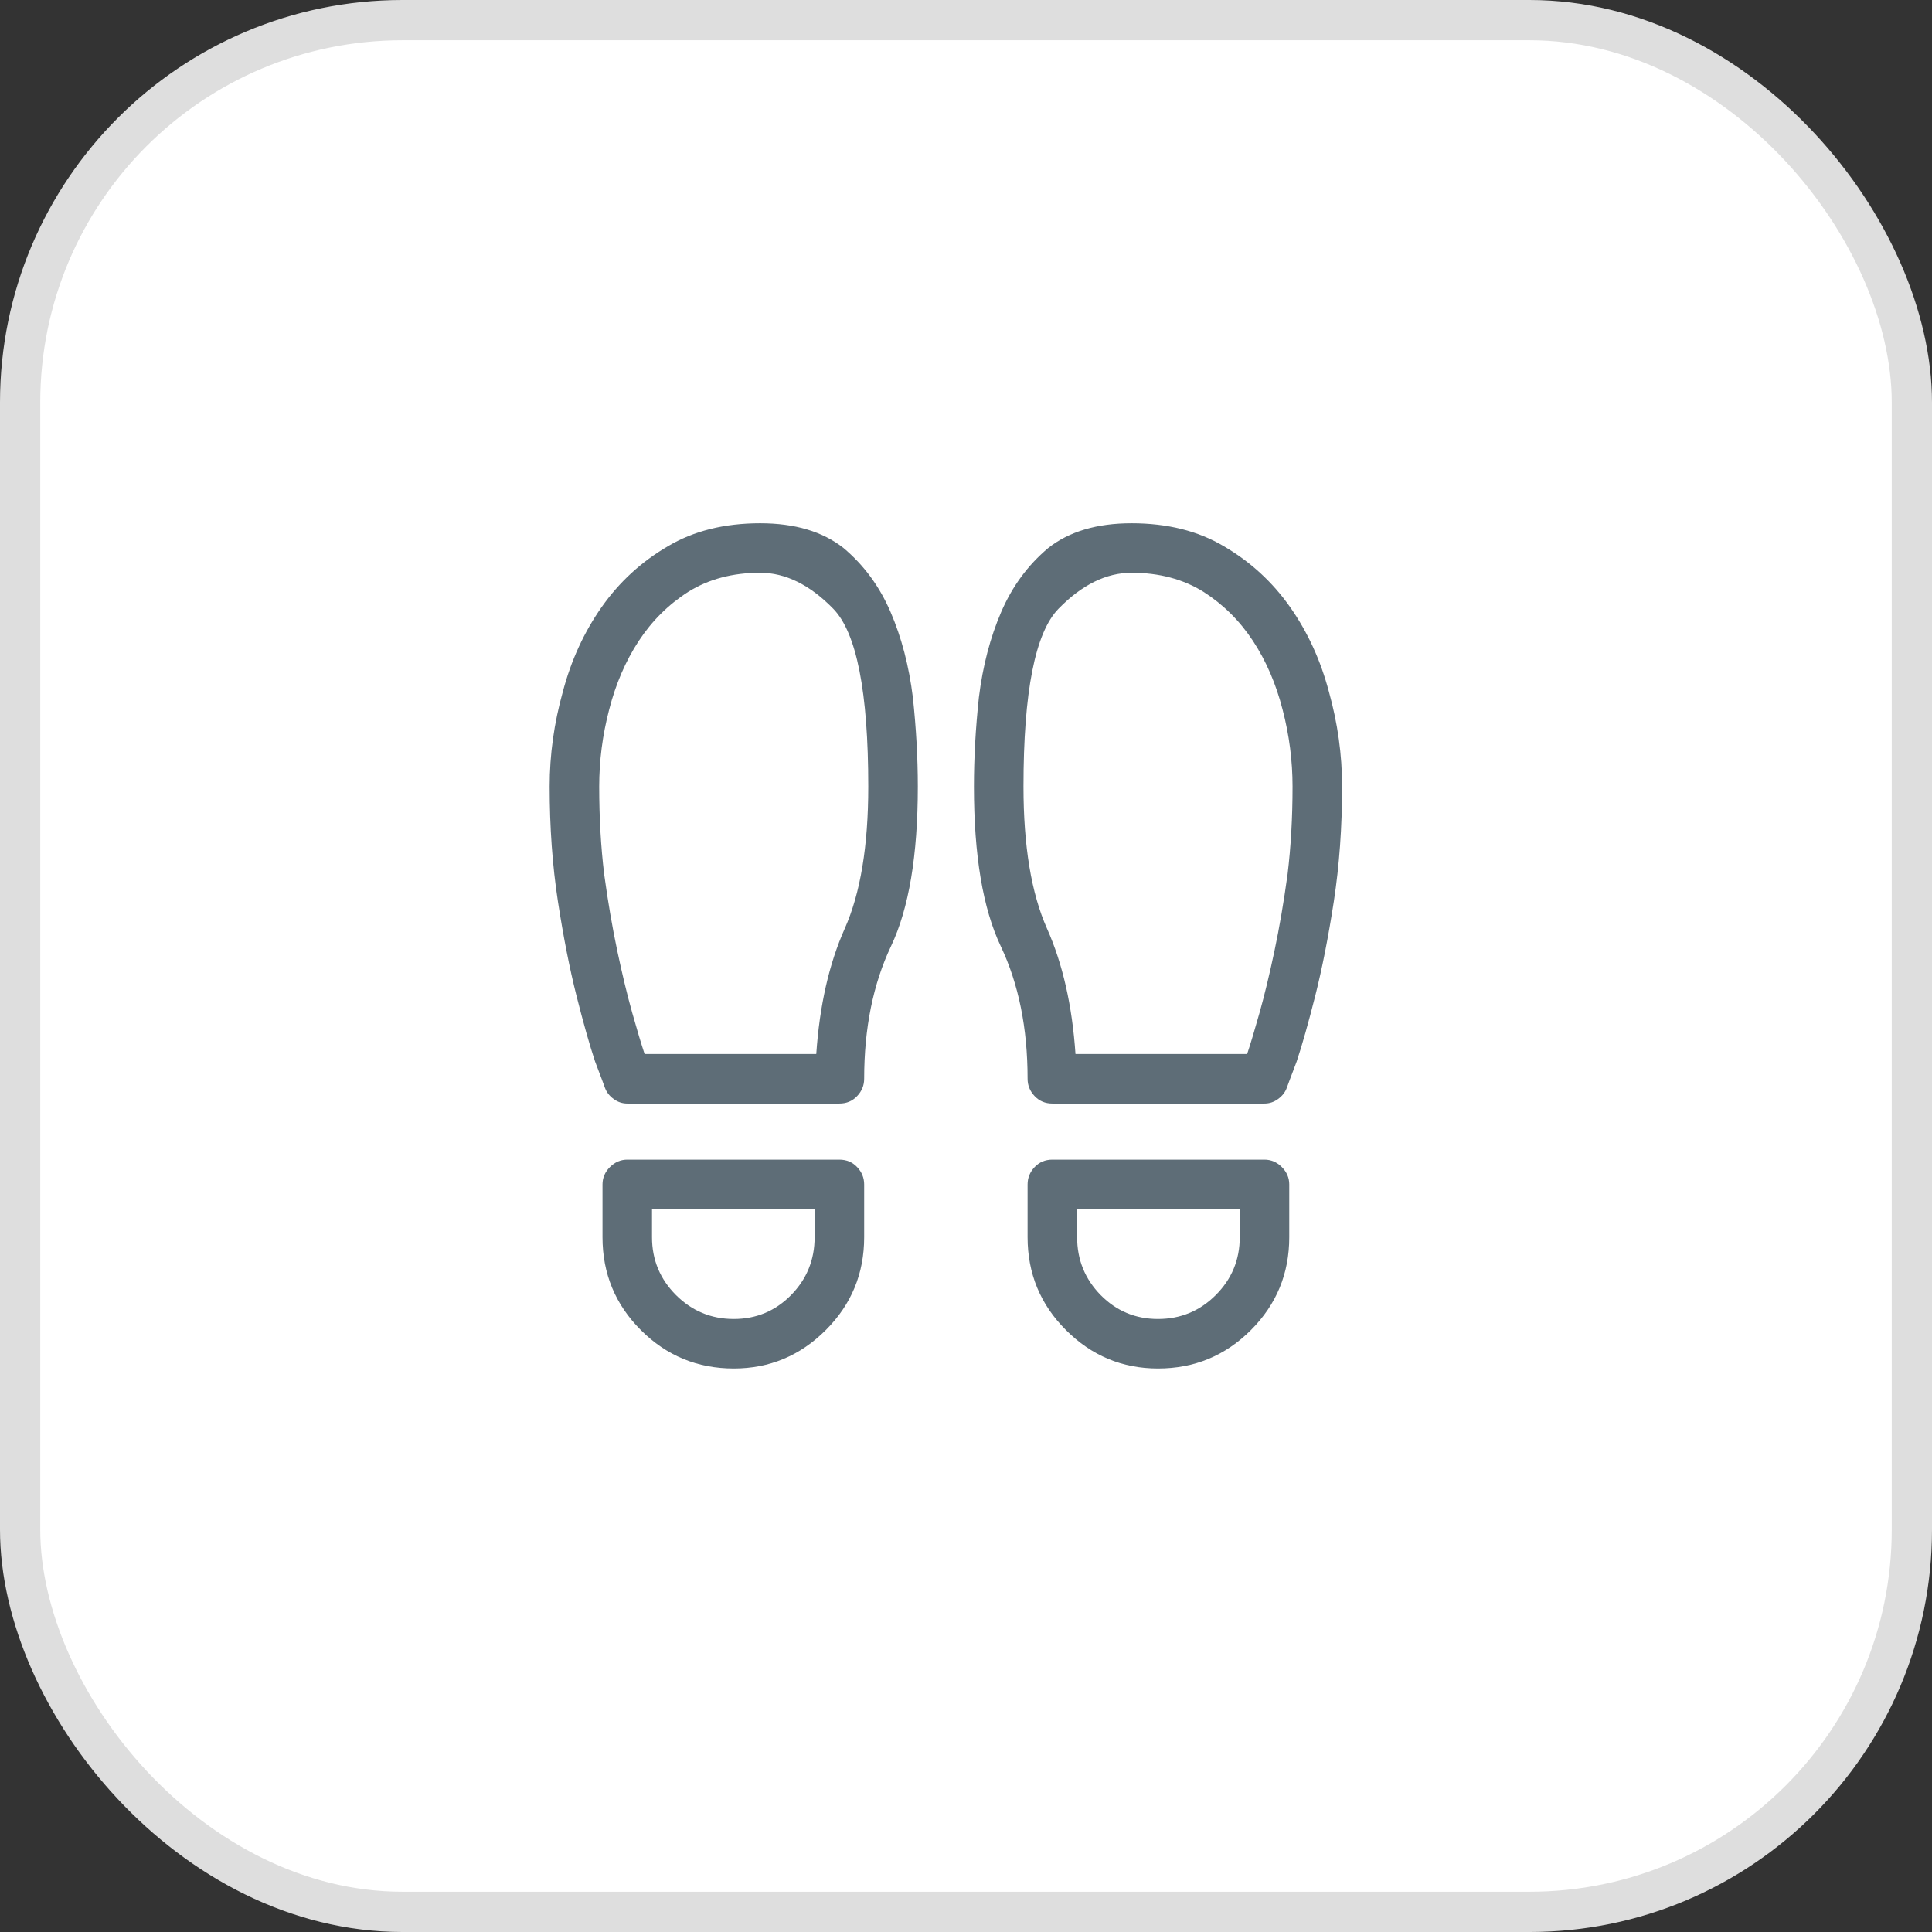 <svg width="48" height="48" viewBox="0 0 48 48" fill="none" xmlns="http://www.w3.org/2000/svg">
<rect x="0" y="0" width="48" height="48" fill="#333333" stroke="none"/>
<rect x="0.5" y="0.5" width="47" height="47" rx="9.5" fill="white"/>
<rect x="0.5" y="0.5" width="47" height="47" rx="9.5" stroke="#DEDEDE"/>
<g clip-path="url(#clip0_2855_79917)">
<path d="M18.886 13C17.997 13 17.231 13.191 16.589 13.574C15.933 13.957 15.386 14.46 14.948 15.082C14.511 15.704 14.19 16.404 13.984 17.184C13.766 17.963 13.656 18.749 13.656 19.542C13.656 20.554 13.725 21.504 13.861 22.393C13.998 23.281 14.152 24.064 14.323 24.741C14.494 25.418 14.648 25.961 14.784 26.371C14.935 26.768 15.017 26.986 15.03 27.027C15.071 27.137 15.143 27.229 15.246 27.304C15.348 27.379 15.461 27.417 15.584 27.417H20.855C21.032 27.417 21.179 27.355 21.295 27.232C21.412 27.109 21.47 26.966 21.47 26.802C21.47 25.544 21.692 24.447 22.136 23.51C22.581 22.574 22.803 21.251 22.803 19.542C22.803 18.831 22.762 18.093 22.68 17.327C22.584 16.548 22.399 15.84 22.126 15.205C21.852 14.569 21.463 14.039 20.957 13.615C20.438 13.205 19.747 13 18.886 13ZM20.28 26.186H16.015C15.933 25.94 15.83 25.599 15.707 25.161C15.584 24.724 15.461 24.214 15.338 23.633C15.215 23.052 15.105 22.413 15.01 21.716C14.928 21.032 14.887 20.308 14.887 19.542C14.887 18.899 14.969 18.264 15.133 17.635C15.297 16.992 15.543 16.421 15.871 15.922C16.199 15.423 16.609 15.017 17.102 14.702C17.607 14.388 18.202 14.23 18.886 14.23C19.515 14.23 20.12 14.528 20.701 15.123C21.282 15.717 21.572 17.19 21.572 19.542C21.572 21.019 21.377 22.194 20.988 23.069C20.598 23.944 20.362 24.983 20.28 26.186ZM20.855 28.811H15.584C15.42 28.811 15.276 28.873 15.153 28.996C15.03 29.119 14.969 29.263 14.969 29.427V30.739C14.969 31.642 15.287 32.411 15.922 33.046C16.558 33.682 17.327 34 18.23 34C19.118 34 19.88 33.682 20.516 33.046C21.152 32.411 21.47 31.642 21.47 30.739V29.427C21.47 29.263 21.412 29.119 21.295 28.996C21.179 28.873 21.032 28.811 20.855 28.811ZM20.239 30.739C20.239 31.3 20.044 31.778 19.655 32.175C19.265 32.571 18.79 32.77 18.23 32.77C17.669 32.77 17.19 32.571 16.794 32.175C16.398 31.778 16.199 31.3 16.199 30.739V30.042H20.239V30.739ZM26.145 27.417H31.416C31.539 27.417 31.652 27.379 31.754 27.304C31.857 27.229 31.929 27.137 31.97 27.027C31.983 26.986 32.065 26.768 32.216 26.371C32.352 25.961 32.506 25.418 32.677 24.741C32.848 24.064 33.002 23.281 33.139 22.393C33.275 21.504 33.344 20.554 33.344 19.542C33.344 18.749 33.234 17.963 33.016 17.184C32.81 16.404 32.489 15.704 32.052 15.082C31.614 14.46 31.067 13.957 30.411 13.574C29.769 13.191 29.003 13 28.114 13C27.253 13 26.562 13.205 26.043 13.615C25.537 14.039 25.148 14.569 24.874 15.205C24.601 15.84 24.416 16.548 24.32 17.327C24.238 18.093 24.197 18.831 24.197 19.542C24.197 21.251 24.419 22.574 24.864 23.51C25.308 24.447 25.53 25.544 25.53 26.802C25.53 26.966 25.588 27.109 25.705 27.232C25.821 27.355 25.968 27.417 26.145 27.417ZM28.114 14.23C28.798 14.23 29.393 14.388 29.898 14.702C30.391 15.017 30.801 15.423 31.129 15.922C31.457 16.421 31.703 16.992 31.867 17.635C32.031 18.264 32.113 18.899 32.113 19.542C32.113 20.308 32.072 21.032 31.99 21.716C31.895 22.413 31.785 23.052 31.662 23.633C31.539 24.214 31.416 24.724 31.293 25.161C31.17 25.599 31.067 25.94 30.985 26.186H26.72C26.638 24.983 26.402 23.944 26.012 23.069C25.623 22.194 25.428 21.019 25.428 19.542C25.428 17.19 25.718 15.717 26.299 15.123C26.88 14.528 27.485 14.23 28.114 14.23ZM31.416 28.811H26.145C25.968 28.811 25.821 28.873 25.705 28.996C25.588 29.119 25.53 29.263 25.53 29.427V30.739C25.53 31.642 25.848 32.411 26.484 33.046C27.12 33.682 27.882 34 28.77 34C29.673 34 30.442 33.682 31.078 33.046C31.713 32.411 32.031 31.642 32.031 30.739V29.427C32.031 29.263 31.97 29.119 31.847 28.996C31.724 28.873 31.58 28.811 31.416 28.811ZM30.801 30.739C30.801 31.3 30.602 31.778 30.206 32.175C29.81 32.571 29.331 32.77 28.77 32.77C28.21 32.77 27.735 32.571 27.345 32.175C26.956 31.778 26.761 31.3 26.761 30.739V30.042H30.801V30.739Z" fill="#5E6D77"/>
</g>
<defs>
<clipPath id="clip0_2855_79917">
<rect width="21" height="21" fill="white" transform="matrix(1 0 0 -1 13 34)"/>
</clipPath>
</defs>
</svg>
